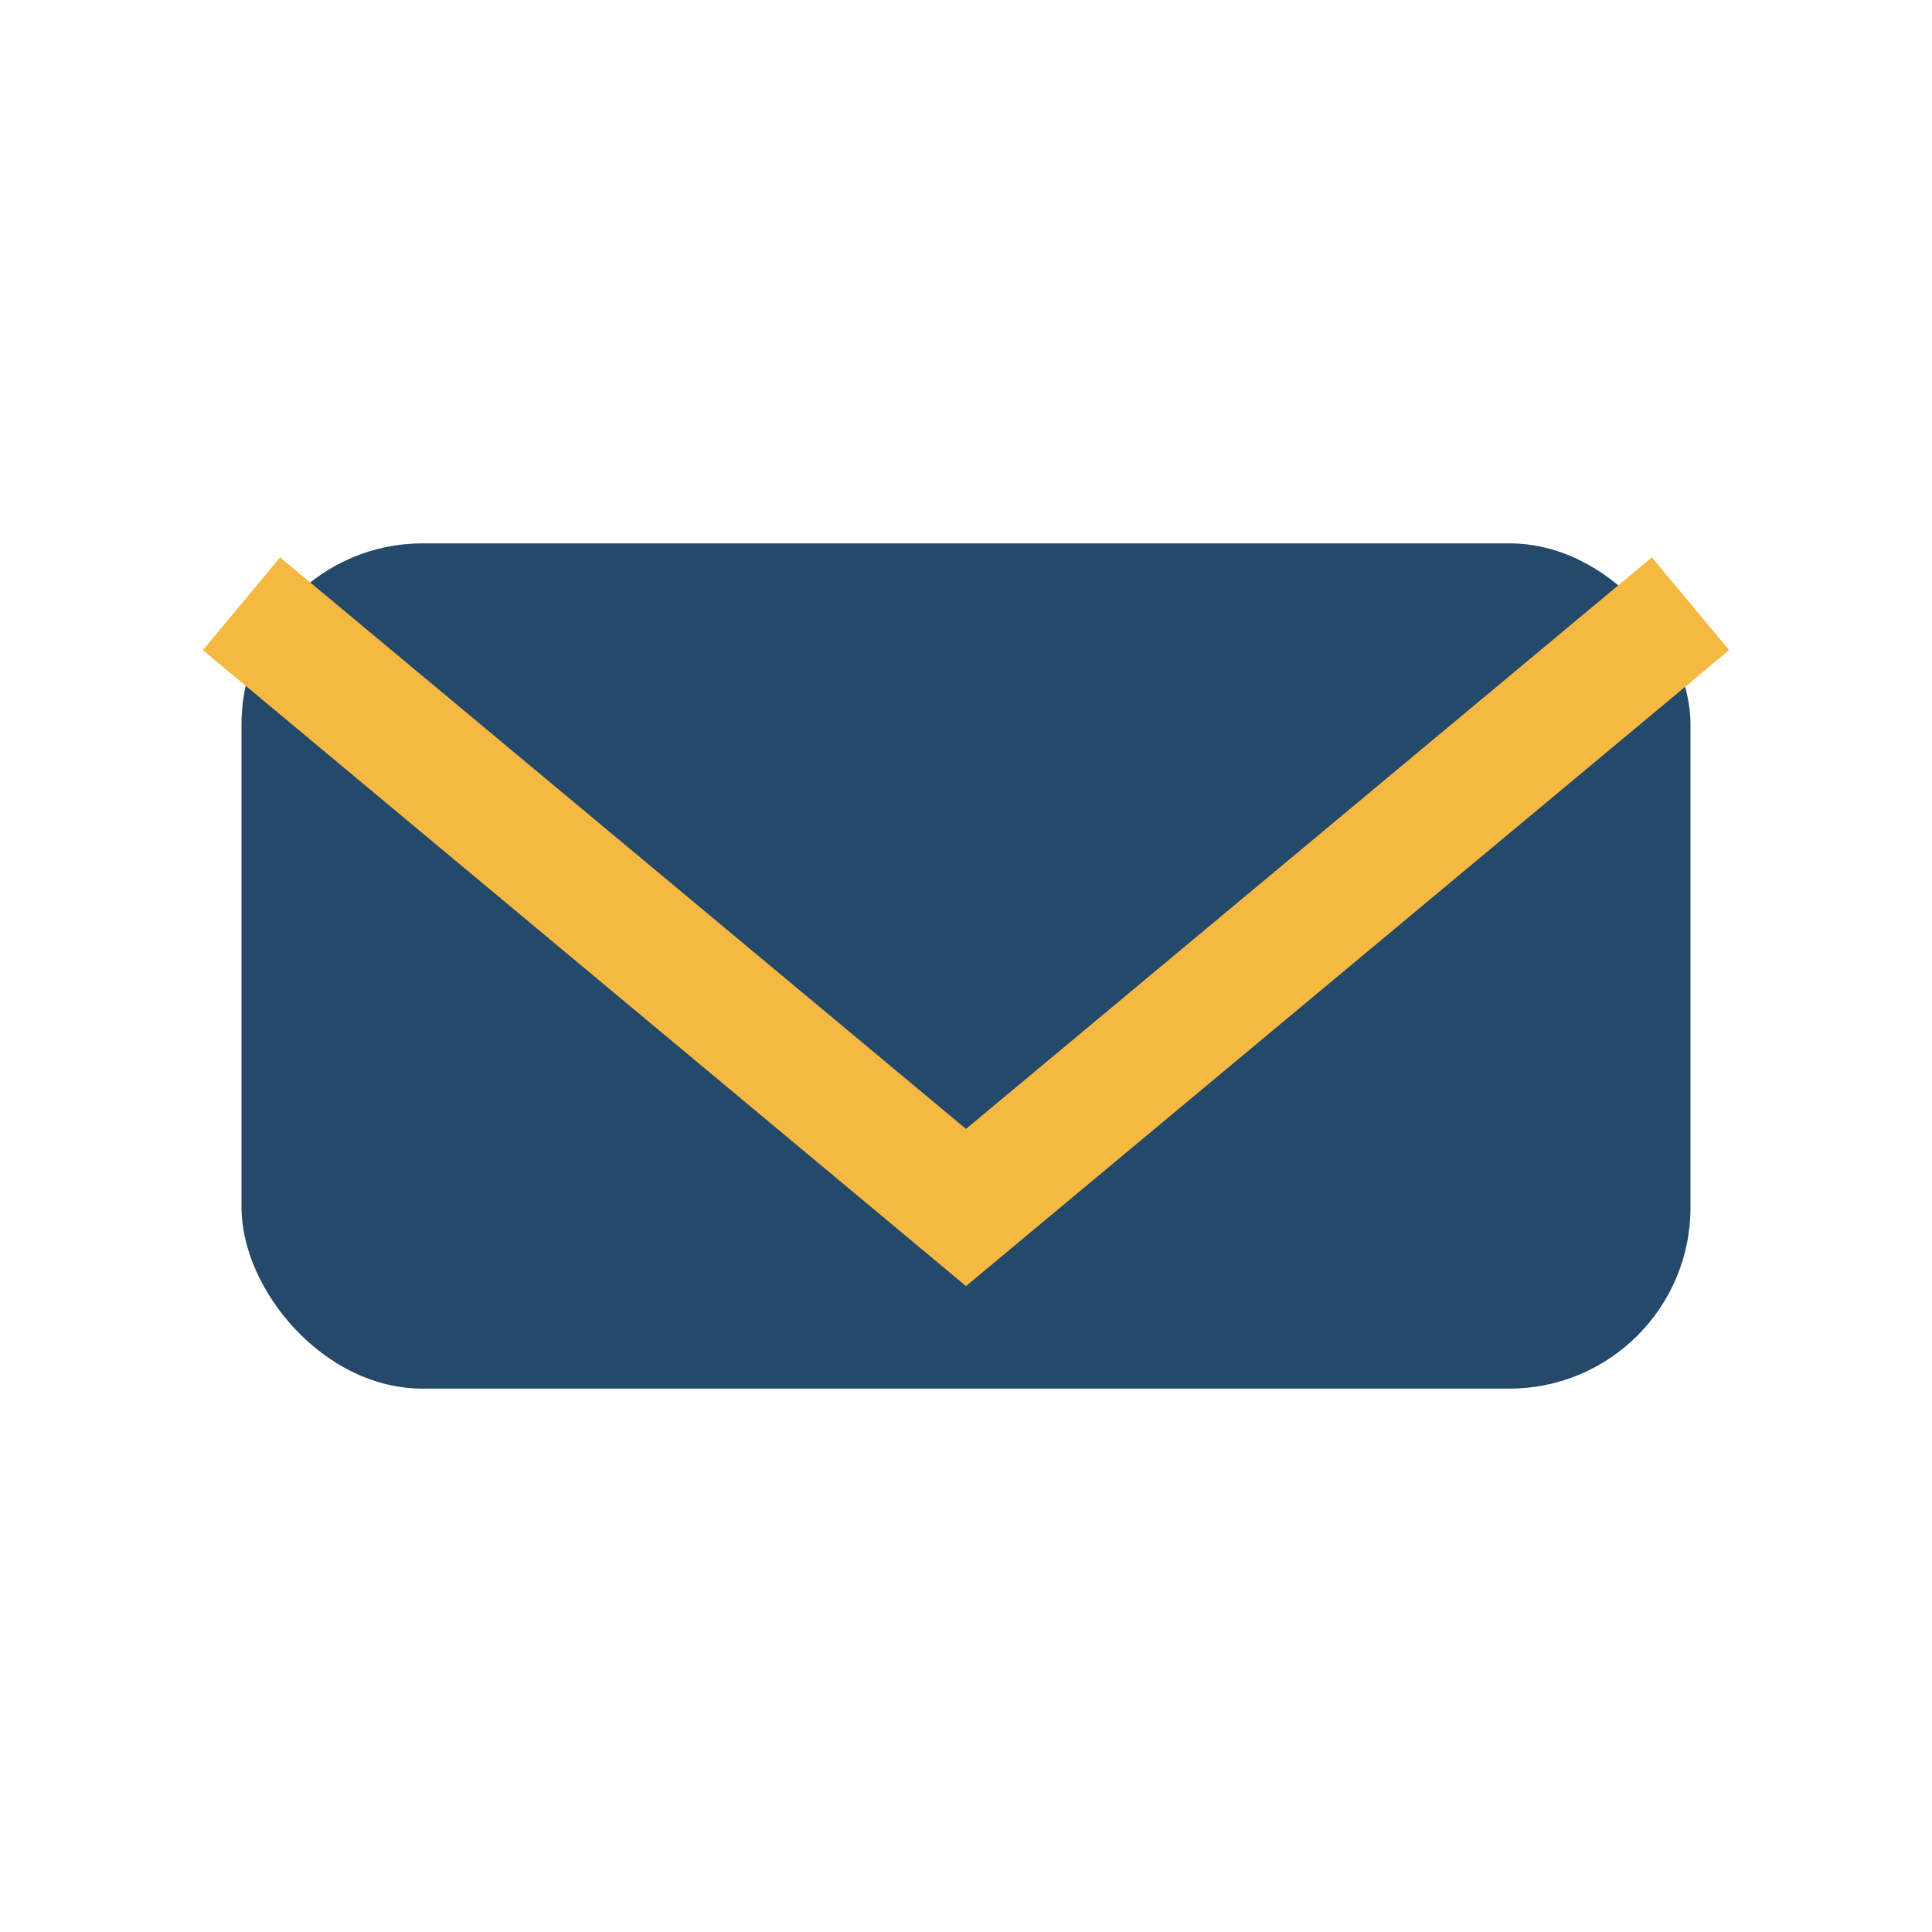 <?xml version="1.0" encoding="UTF-8"?>
<svg xmlns="http://www.w3.org/2000/svg" width="32" height="32" viewBox="0 0 32 32"><rect x="4" y="9" width="24" height="14" rx="3" fill="#25496B"/><polyline points="4,10 16,20 28,10" fill="none" stroke="#F4B940" stroke-width="2"/></svg>
